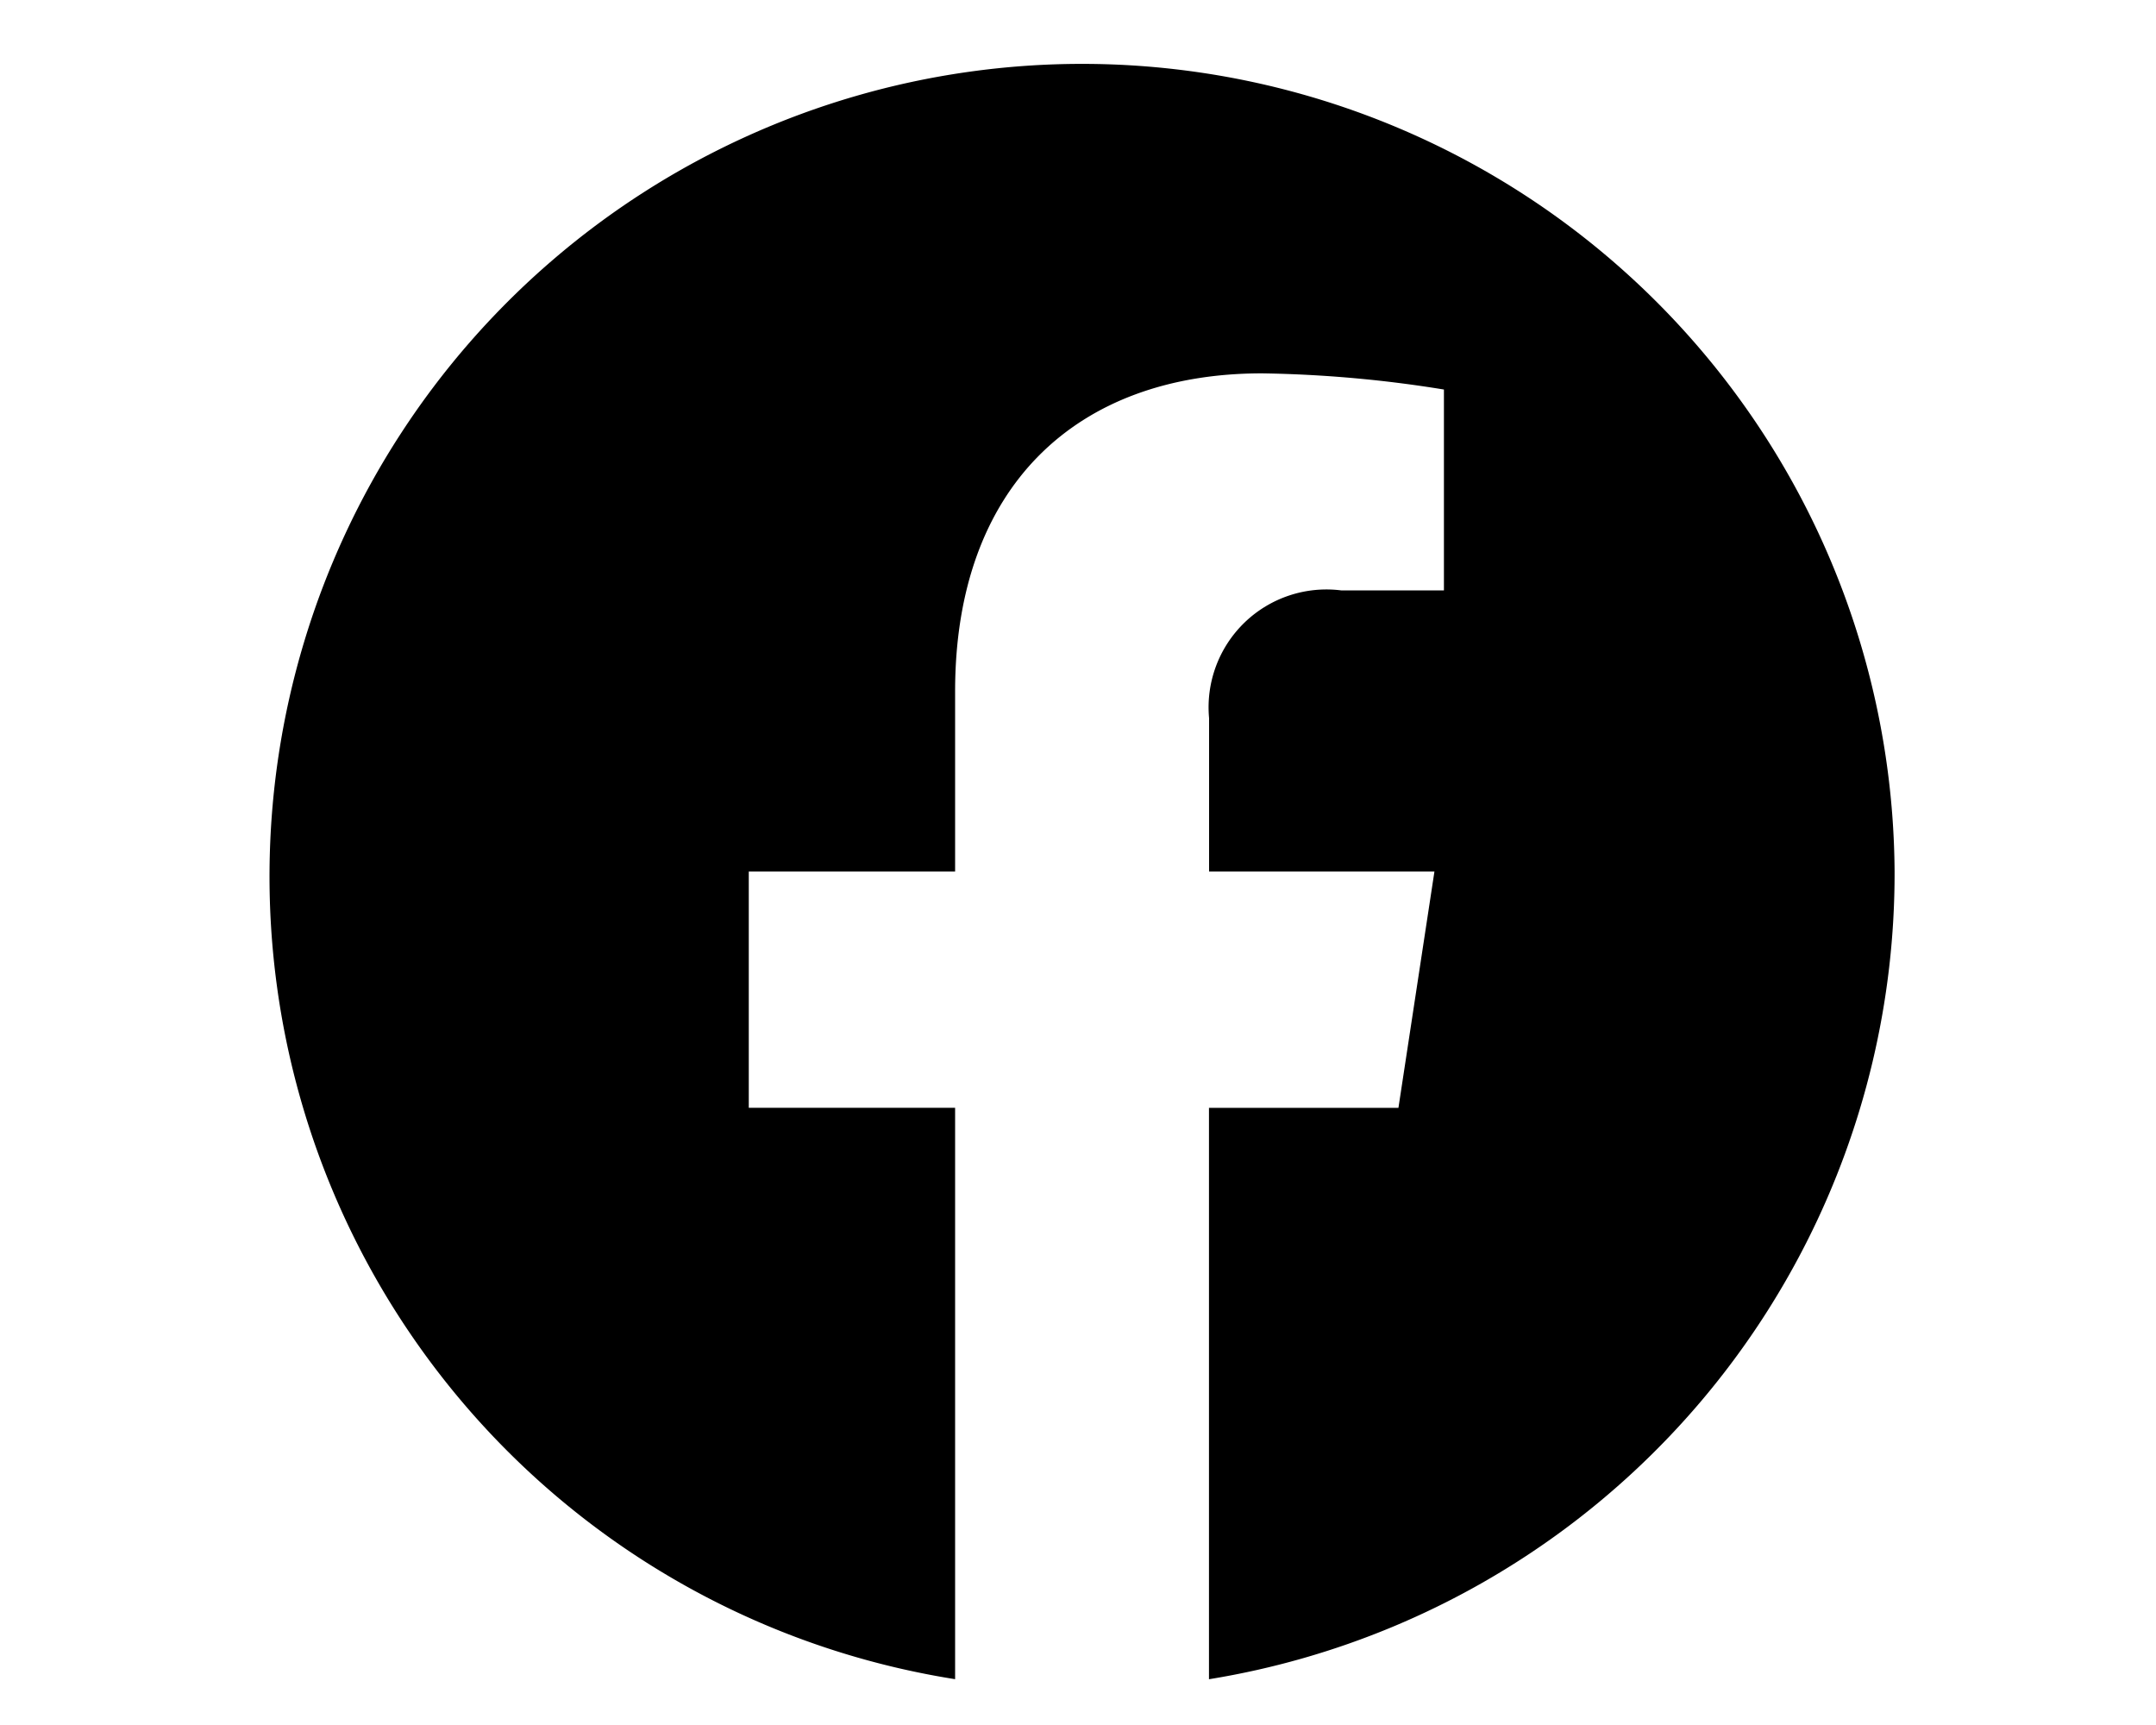 <svg xmlns="http://www.w3.org/2000/svg" xmlns:xlink="http://www.w3.org/1999/xlink" width="40" height="32" viewBox="0 0 40 32">
  <defs>
    <clipPath id="clip-path">
      <rect id="長方形_2695" data-name="長方形 2695" width="40" height="32" transform="translate(160 118)" fill="#fff" stroke="#707070" stroke-width="1"/>
    </clipPath>
  </defs>
  <g id="マスクグループ_6" data-name="マスクグループ 6" transform="translate(-160 -118)" clip-path="url(#clip-path)">
    <g id="グループ_4520" data-name="グループ 4520" transform="translate(165 119)">
      <g id="グループ_4522" data-name="グループ 4522" transform="translate(0 0)">
        <path id="パス_4592" data-name="パス 4592" d="M30.15,15.169a15.075,15.075,0,1,0-17.43,14.983v-10.6H8.892V15.169h3.828V11.828c0-3.8,2.251-5.9,5.694-5.9a23.045,23.045,0,0,1,3.375.3V9.955h-1.9a2.186,2.186,0,0,0-2.457,2.369v2.845h4.181l-.668,4.384H17.43v10.6A15.143,15.143,0,0,0,30.15,15.169" transform="translate(0 -0.002)"/>
      </g>
    </g>
  </g>
</svg>
